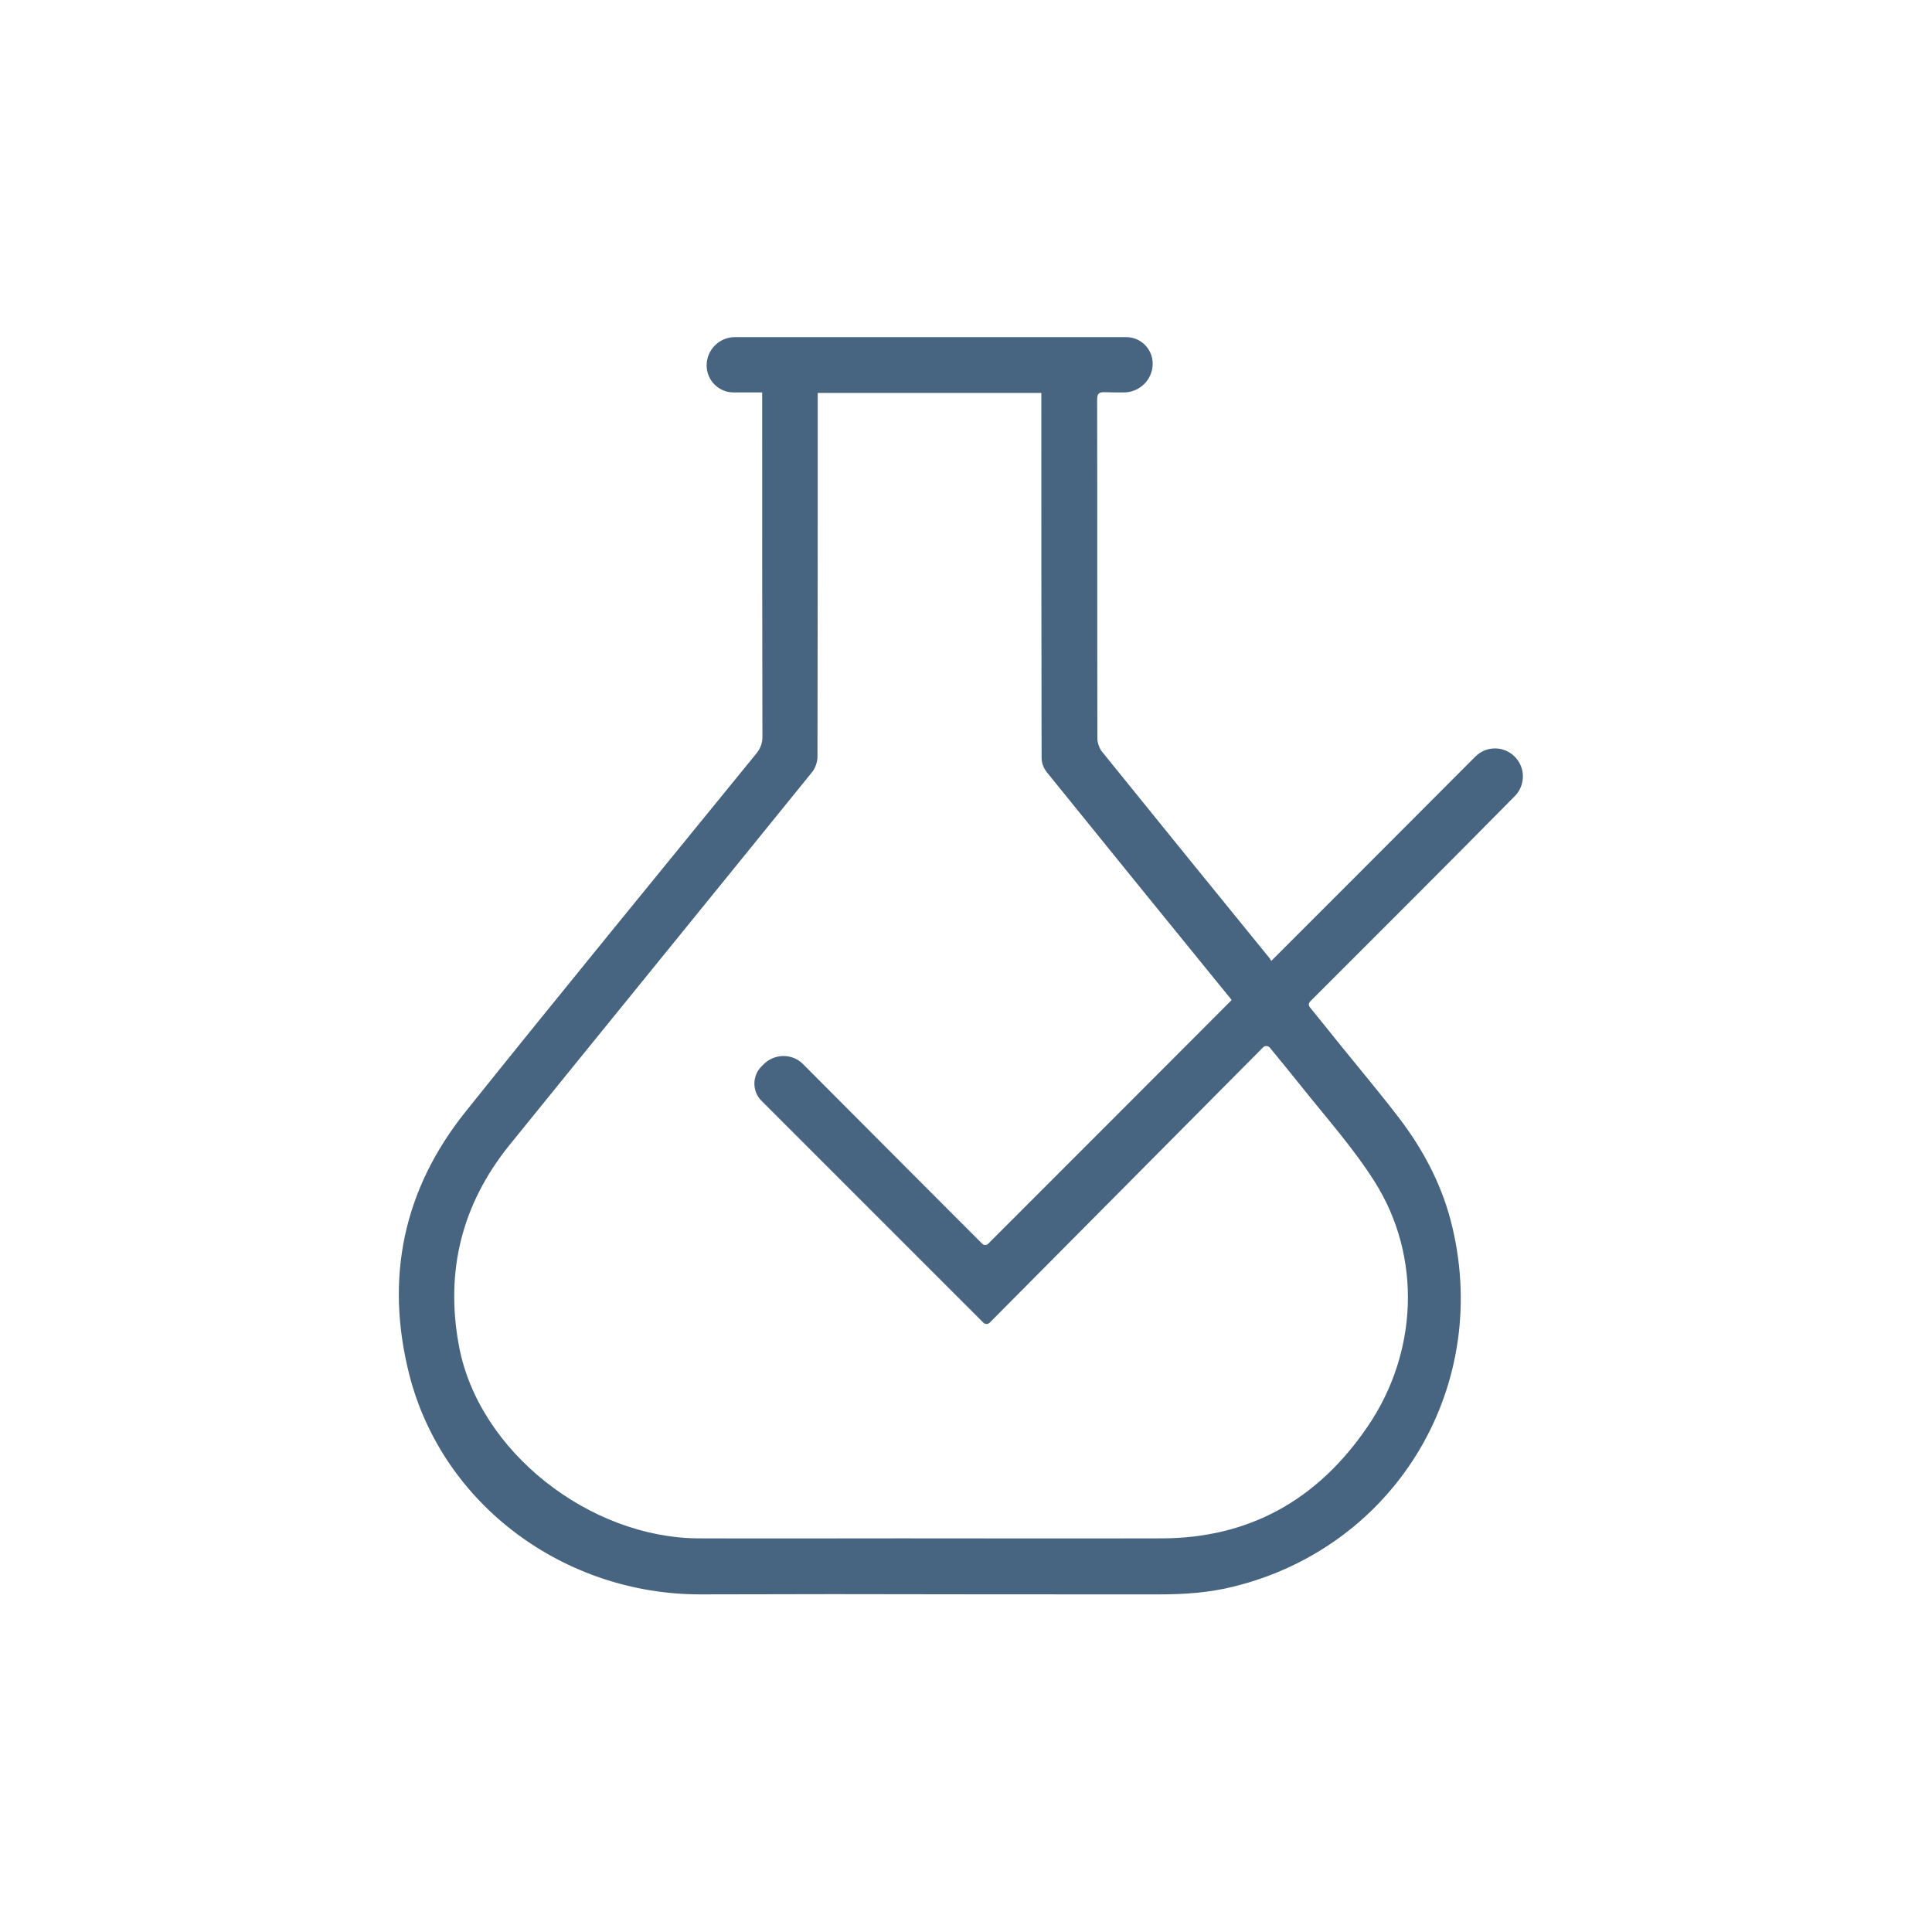 <svg xml:space="preserve" style="enable-background:new 0 0 80 80;" viewBox="0 0 80 80" y="0px" x="0px" xmlns:xlink="http://www.w3.org/1999/xlink" xmlns="http://www.w3.org/2000/svg" id="Capa_1" version="1.1">
<style type="text/css">
	.st0{fill:none;stroke:#476480;stroke-width:2;stroke-miterlimit:10;}
	.st1{fill:none;stroke:#476480;stroke-width:2;stroke-linecap:round;stroke-linejoin:round;stroke-miterlimit:10;}
	.st2{fill:#476480;}
</style>
<path d="M135.24,17.26c17.08,3.73,39.49,3.47,39.49,3.47c1.18,1.24,6.22,2.03,6.22,2.03c-0.85,3.14-2.02,8.74,1.86,8.96
	c1.9-3.01-0.07-7.33,2.68-7.59s3.66,3.6,2.29,6.48c6.67-0.85,9.42-6.54,9.42-6.54c5.89-1.44,5.89-6.09,5.89-6.09
	c1.77-0.26,2.29,0.39,2.49,1.24c0.39,0.98,1.37,1.18,1.37,1.37c-1.7,1.37-3.6,3.01-2.36,6.87c-5.76,2.29-5.43,3.53-5.5,5.89
	c-0.2,2.36,0.26,6.28,0.26,6.28s-11.06,8.18-8.44,12.63c2.88,4.65,4.32,6.87,2.94,9.75s-4.78-3.66-5.1-5.5
	c-2.62-2.09-2.75-2.55-10.27-2.62c0,0.92-0.2,1.9-0.2,1.9c-3.66-1.05-11.52-0.07-11.52,6.35c-5.43-0.79-1.44-9.23-8.7-6.15
	c-2.49-1.96-5.95-5.17-5.95-5.17c-8.64,3.34-23.16-8.24-20.28-23.75C134.06,24.26,134.71,21.71,135.24,17.26z" class="st0"></path>
<g>
	<g>
		<path d="M-67,26.63c-19.65-1.97-11.38-15.25-3.79-19.88s25.19-3.26,29.44,7.66s-5.84,12.82-10.7,12.21" class="st1"></path>
		<path d="M-65.42,23.41c-4.56-0.5-7.35-1.6-7.35-2.92c0-1.79,5.86-3.98,13.01-3.98s12.89,2.2,12.89,3.98
			c0,1.36-2.82,2.46-7.56,2.94" class="st1"></path>
		<path d="M-69.26,18.27c12.8,6.17-8.11,32.71,8.63,33.93c19.08,1.38-3-29.43,10.25-33.93" class="st1"></path>
		<line y2="22.94" x2="-59.82" y1="17.25" x1="-59.82" class="st1"></line>
		<path d="M-64.14,17.34c0.61,0.72,1.54,1.71,1.59,4.13" class="st1"></path>
		<path d="M-55.44,17.34c-0.61,0.72-1.54,1.71-1.59,4.13" class="st1"></path>
		<path d="M-56.65,42.3c0.46,3.53,0.15,4.02-1.93,5.58" class="st1"></path>
	</g>
	<g>
		<path d="M-64.02,53.23c-10.4,2.16-5.95,11.97-24.64,11.15c4.58-0.18,9.68-0.68,13.23-3.83
			c3.02-2.73,4.92-7.3,9.18-8.73c0,0,1.84-0.56,1.84-0.56C-63.01,50.9-62.58,53.01-64.02,53.23L-64.02,53.23z" class="st2"></path>
	</g>
	<g>
		<path d="M-58.41,51.25c12.07,0.51,13.93,15.22,25.96,10.18c-2.17,1.05-4.66,1.77-7.15,1.26
			c-4.91-1.06-8.03-5.6-12.29-7.75c-2.05-1.11-4.31-1.67-6.6-1.68C-59.84,53.21-59.78,51.18-58.41,51.25L-58.41,51.25z" class="st2"></path>
	</g>
	<g>
		<path d="M-60.25,53.62c-5.12,2.33-0.57,12.41-11.72,18.29c3.23-2.07,5.8-5.2,6.66-8.96
			c1.12-3.67,0.09-9.09,4.25-11.15C-59.83,51.23-59,53.08-60.25,53.62L-60.25,53.62z" class="st2"></path>
	</g>
	<g>
		<path d="M-56.51,52.25c3.48,2.28,5.88,5.95,7.59,9.59c1.74,3.81,5.88,5.04,9.78,5.35c-1.99-0.07-4.03-0.18-5.96-0.89
			c-4.08-1.3-5.43-5.95-8.04-8.79c-1.28-1.44-2.82-2.6-4.47-3.59C-58.77,53.19-57.65,51.47-56.51,52.25L-56.51,52.25z" class="st2"></path>
	</g>
	<g>
		<path d="M-62.4,52.89c-6.64,8.06-8.87,15.52-20.96,16.94c4.52-0.87,8.86-2.95,11.76-6.57
			c2.93-3.49,4.7-7.84,7.66-11.66C-63.08,50.54-61.5,51.85-62.4,52.89L-62.4,52.89z" class="st2"></path>
	</g>
	<g>
		<path d="M-59.66,53.41c-0.91,9.72-4.8,12.84,1.69,22.34c-1.2-1.54-2.36-3.14-3.22-4.93
			c-1.88-3.58-1.64-7.91-0.9-11.74c0.3-1.92,0.53-3.81,0.44-5.67c-0.03-0.55,0.4-1.02,0.95-1.05
			C-60.12,52.33-59.62,52.82-59.66,53.41L-59.66,53.41z" class="st2"></path>
	</g>
	<g>
		<path d="M-61,52.16c2.28,1.01,3.75,2.97,4.83,5.09c2.98,6.4,5.34,11.7,12.89,13.36c-2.15-0.37-4.28-1.03-6.17-2.23
			c-3.83-2.35-5.81-6.72-8.03-10.38c-1.12-1.8-2.49-3.37-4.25-3.97C-63.07,53.6-62.31,51.57-61,52.16L-61,52.16z" class="st2"></path>
	</g>
	<g>
		<path d="M-57.54,53.52c-2.8,5.75,0.45,12.53,4.07,17.22c1.34,1.67,2.85,3.23,4.67,4.39
			c-1.91-1.01-3.57-2.48-5.05-4.06c-4.36-4.82-8.16-11.81-5.5-18.4C-58.79,51.42-56.94,52.29-57.54,53.52L-57.54,53.52z" class="st2"></path>
	</g>
</g>
<g>
	<path d="M54.25,41.47c-0.07,0.07-0.07,0.17-0.01,0.24c0.42,0.52,0.82,1.01,1.21,1.5c0.84,1.04,1.7,2.06,2.51,3.12
		c0.95,1.25,1.7,2.66,2.1,4.17c1.79,6.79-2.2,13.53-8.99,15.2c-1,0.25-2.03,0.32-3.06,0.32c-4.51,0-9.03,0-13.54-0.01
		c-1.83,0-3.65,0.01-5.48,0.01c-5.59,0-10.65-3.67-12.04-9.09c-1.02-4.01-0.25-7.68,2.33-10.9c3.98-4.97,8.02-9.89,12.04-14.83
		c0.17-0.2,0.26-0.46,0.25-0.72c-0.01-4.61-0.01-9.21-0.01-13.82c0-0.12,0-0.25,0-0.41h-1.18c-0.62,0-1.12-0.5-1.12-1.12v0
		c0-0.65,0.53-1.17,1.17-1.17h16.2c0.61,0,1.1,0.49,1.1,1.1v0c0,0.66-0.54,1.19-1.2,1.19c-0.27,0-0.53,0-0.8-0.01
		c-0.24-0.01-0.3,0.08-0.3,0.31c0.01,4.68,0,9.36,0.01,14.04c0,0.16,0.08,0.39,0.18,0.52c2.3,2.85,4.61,5.69,6.92,8.53
		c0.04,0.04,0.06,0.09,0.1,0.15c2.84-2.84,5.65-5.65,8.45-8.46c0.46-0.46,1.19-0.45,1.64,0.01v0c0.44,0.45,0.44,1.17,0,1.62
		C59.95,35.78,57.11,38.61,54.25,41.47z M40.67,51.5c0.07,0.07,0.18,0.07,0.25,0c3.37-3.37,6.72-6.72,10.08-10.09
		c-0.04-0.06-0.1-0.13-0.16-0.2c-2.5-3.07-5-6.15-7.49-9.23c-0.14-0.17-0.22-0.39-0.22-0.61c-0.01-4.93-0.01-9.85-0.01-14.78
		c0-0.1,0-0.2,0-0.32c-3.1,0-6.16,0-9.26,0c0,0.12,0,0.22,0,0.32c0,4.92,0,9.84-0.01,14.76c0,0.2-0.1,0.48-0.23,0.63
		c-4.17,5.15-8.35,10.28-12.52,15.43c-1.97,2.44-2.67,5.21-2.1,8.3c0.81,4.41,5.43,7.97,9.92,7.99c2.79,0.01,5.59,0,8.38,0
		c3.61,0,7.22,0.01,10.82,0c3.58-0.01,6.43-1.57,8.51-4.63c2.08-3.04,2.26-7.03,0.29-10.14c-0.87-1.38-1.97-2.61-2.99-3.89
		c-0.44-0.55-0.88-1.09-1.35-1.66c-0.07-0.08-0.19-0.09-0.27-0.02L40.98,54.77c-0.07,0.07-0.19,0.07-0.26,0
		c-3.08-3.08-6.14-6.14-9.19-9.19c-0.39-0.39-0.39-1.03,0-1.42c0.03-0.03,0.06-0.06,0.09-0.09c0.45-0.45,1.18-0.46,1.63-0.01
		C35.72,46.54,38.2,49.03,40.67,51.5z" class="st2"></path>
</g>
</svg>
